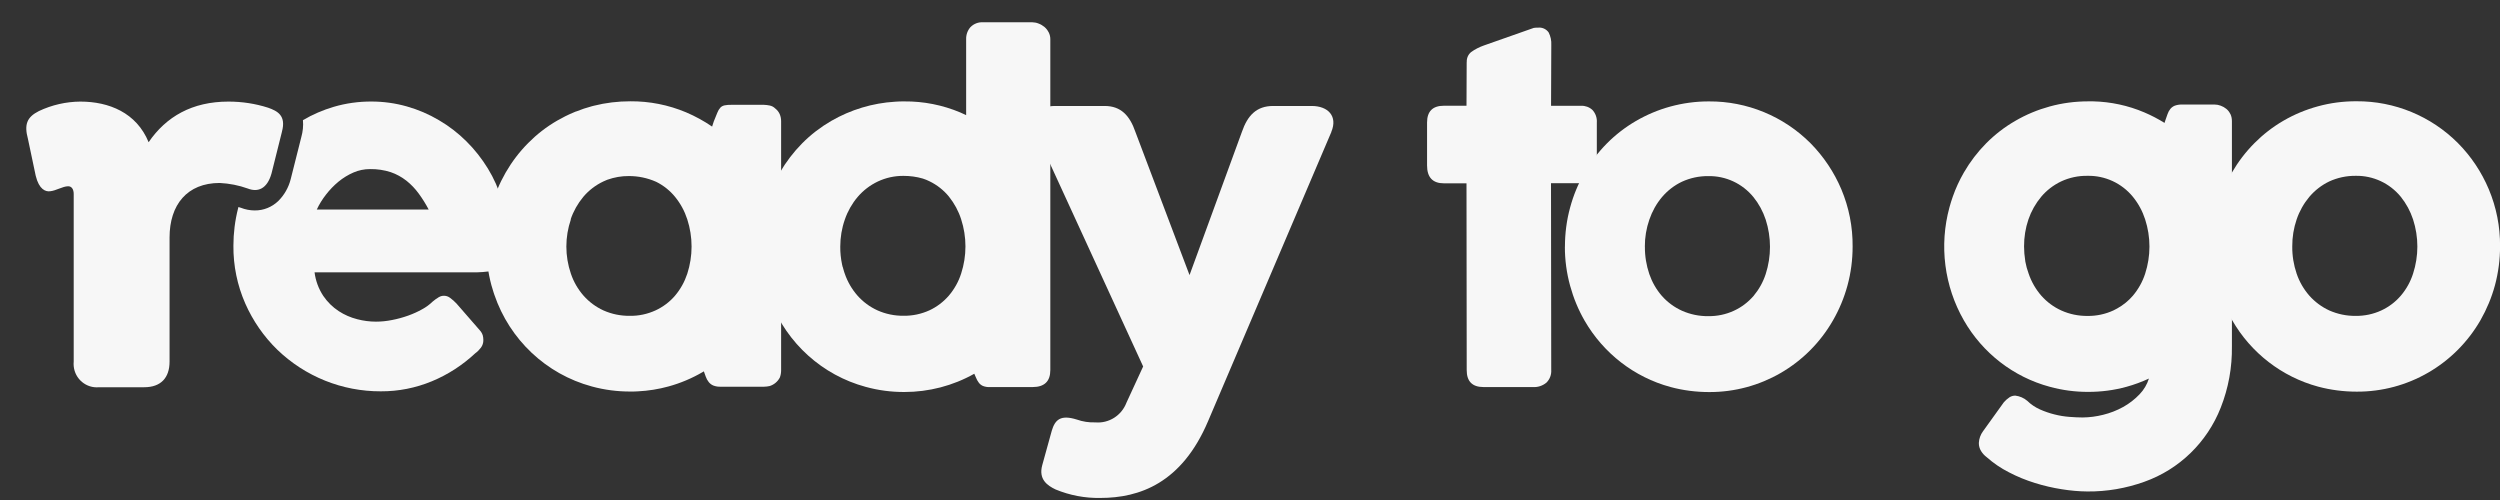 <svg width="85" height="17" viewBox="0 0 85 17" fill="none" xmlns="http://www.w3.org/2000/svg">
<rect x="0" y="0" width="85" height="17" fill="#333333" stroke="none"/>
<g clip-path="url(#clip0_264_1689)">
<path d="M45.266 4.488L41.073 14.323C40.177 16.433 38.737 16.93 37.411 16.93C36.889 16.94 36.374 16.841 35.893 16.643C35.608 16.508 35.305 16.298 35.436 15.817L35.759 14.649C35.872 14.265 36.063 14.093 36.612 14.265C36.813 14.336 37.027 14.369 37.239 14.361C37.701 14.402 38.134 14.128 38.3 13.69L38.867 12.46L35.205 4.486C34.959 3.948 35.32 3.603 35.87 3.603H37.559C38.109 3.603 38.413 3.928 38.604 4.486L40.444 9.353L42.224 4.486C42.415 3.93 42.718 3.603 43.287 3.603H44.597C45.151 3.603 45.491 3.948 45.264 4.486L45.266 4.488Z" fill="#F7F7F7"/>
<path d="M53.208 8.387C53.208 7.938 53.265 7.49 53.384 7.056C53.605 6.231 54.037 5.481 54.634 4.877C54.928 4.58 55.261 4.324 55.621 4.114C55.99 3.9 56.383 3.734 56.794 3.622C57.221 3.506 57.664 3.446 58.109 3.448C59.402 3.441 60.645 3.954 61.561 4.873C62.004 5.323 62.359 5.853 62.606 6.437C62.865 7.053 62.995 7.714 62.989 8.381C62.989 8.829 62.932 9.276 62.814 9.708C62.701 10.123 62.535 10.522 62.321 10.894C61.452 12.41 59.845 13.337 58.111 13.33C57.668 13.33 57.225 13.274 56.796 13.158C55.566 12.825 54.518 12.013 53.876 10.902C53.662 10.53 53.498 10.132 53.384 9.716C53.265 9.282 53.204 8.834 53.206 8.385L53.208 8.387ZM55.927 8.387C55.923 8.703 55.975 9.018 56.076 9.317C56.171 9.592 56.316 9.847 56.507 10.065C56.696 10.277 56.927 10.447 57.185 10.564C57.468 10.69 57.773 10.753 58.081 10.749C58.382 10.753 58.68 10.692 58.955 10.564C59.209 10.447 59.434 10.277 59.618 10.065C59.803 9.845 59.946 9.59 60.034 9.317C60.228 8.717 60.228 8.069 60.034 7.469C59.942 7.189 59.801 6.929 59.618 6.702C59.239 6.239 58.674 5.976 58.081 5.988C57.771 5.984 57.466 6.05 57.185 6.179C56.925 6.302 56.694 6.482 56.507 6.702C56.318 6.927 56.173 7.188 56.078 7.467C55.975 7.762 55.923 8.075 55.925 8.387H55.927Z" fill="#F7F7F7"/>
<path d="M75.22 8.377C75.22 7.928 75.278 7.481 75.396 7.047C75.617 6.223 76.049 5.473 76.647 4.87C76.941 4.573 77.273 4.316 77.634 4.106C78.002 3.892 78.395 3.728 78.806 3.616C79.234 3.498 79.677 3.441 80.121 3.443C81.414 3.435 82.657 3.948 83.573 4.868C84.018 5.317 84.371 5.847 84.618 6.432C84.877 7.047 85.007 7.708 85.002 8.376C85.002 8.823 84.944 9.27 84.828 9.702C84.715 10.117 84.549 10.514 84.337 10.886C83.466 12.398 81.861 13.324 80.129 13.316C79.686 13.316 79.243 13.26 78.814 13.145C77.584 12.811 76.534 12.001 75.894 10.888C75.455 10.127 75.226 9.259 75.228 8.377H75.222H75.22ZM77.937 8.377C77.933 8.694 77.985 9.008 78.086 9.305C78.18 9.581 78.327 9.835 78.518 10.053C78.707 10.265 78.938 10.437 79.195 10.555C79.478 10.68 79.784 10.744 80.091 10.74C80.392 10.744 80.69 10.682 80.965 10.555C81.219 10.437 81.445 10.267 81.628 10.053C81.815 9.833 81.956 9.579 82.044 9.305C82.239 8.705 82.239 8.059 82.044 7.46C81.952 7.18 81.811 6.92 81.628 6.692C81.25 6.229 80.685 5.967 80.091 5.978C79.782 5.975 79.476 6.04 79.195 6.169C78.936 6.293 78.705 6.472 78.518 6.692C78.329 6.918 78.182 7.178 78.086 7.46C77.985 7.755 77.935 8.065 77.937 8.377Z" fill="#F7F7F7"/>
<path d="M26.51 3.88C26.476 3.805 26.426 3.741 26.361 3.691C26.308 3.637 26.241 3.601 26.167 3.587C26.104 3.574 26.039 3.566 25.972 3.564H24.863C24.786 3.562 24.708 3.568 24.631 3.583C24.58 3.595 24.53 3.62 24.494 3.658C24.448 3.709 24.414 3.766 24.389 3.832C24.357 3.907 24.315 4.011 24.267 4.133L24.212 4.304C23.935 4.114 23.639 3.952 23.329 3.82C22.726 3.566 22.081 3.439 21.428 3.444C21.012 3.444 20.597 3.493 20.192 3.595L20.118 3.614C19.939 3.662 19.763 3.72 19.591 3.79H19.583L19.497 3.826C19.308 3.905 19.123 3.998 18.946 4.1C18.585 4.308 18.253 4.565 17.959 4.862C17.361 5.465 16.929 6.216 16.708 7.039C16.475 7.909 16.475 8.827 16.708 9.698C16.731 9.781 16.756 9.862 16.782 9.943C16.79 9.968 16.8 9.995 16.807 10.018C17.328 11.55 18.57 12.72 20.12 13.139C20.547 13.256 20.991 13.314 21.433 13.312C21.517 13.312 21.602 13.312 21.686 13.306C22.039 13.289 22.388 13.233 22.73 13.139C23.139 13.027 23.53 12.861 23.896 12.647L23.931 12.626C23.954 12.689 23.975 12.749 23.996 12.807C24.019 12.873 24.053 12.936 24.097 12.99C24.139 13.042 24.192 13.083 24.253 13.108C24.334 13.139 24.422 13.152 24.507 13.148H25.976C26.041 13.148 26.105 13.139 26.17 13.125C26.317 13.079 26.442 12.975 26.514 12.836C26.545 12.757 26.558 12.674 26.558 12.591V4.121C26.558 4.038 26.543 3.957 26.51 3.88ZM19.402 7.459C19.497 7.18 19.644 6.919 19.833 6.692C20.021 6.47 20.253 6.293 20.515 6.169C20.547 6.154 20.582 6.138 20.616 6.125L20.656 6.109C20.887 6.027 21.132 5.984 21.376 5.986C21.695 5.984 22.012 6.05 22.304 6.179L22.317 6.185C22.562 6.308 22.778 6.48 22.951 6.692C23.137 6.919 23.278 7.18 23.368 7.459C23.562 8.059 23.562 8.705 23.368 9.305C23.278 9.579 23.137 9.833 22.951 10.053C22.768 10.267 22.541 10.437 22.285 10.555C22.01 10.68 21.712 10.744 21.412 10.738C21.105 10.742 20.8 10.68 20.519 10.555C20.261 10.437 20.03 10.267 19.841 10.053C19.65 9.835 19.503 9.581 19.41 9.305C19.205 8.707 19.205 8.057 19.41 7.459H19.406H19.402Z" fill="#F7F7F7"/>
<path d="M75.829 3.872C75.797 3.805 75.749 3.745 75.692 3.699C75.635 3.653 75.572 3.618 75.503 3.593C75.436 3.568 75.365 3.554 75.295 3.554H74.185C74.103 3.552 74.021 3.566 73.943 3.593C73.886 3.616 73.834 3.653 73.794 3.701C73.752 3.753 73.718 3.813 73.697 3.878L73.615 4.112L73.594 4.179C73.374 4.042 73.145 3.923 72.908 3.822C72.356 3.587 71.766 3.46 71.167 3.446H71.004C70.562 3.446 70.119 3.502 69.691 3.62C69.28 3.732 68.887 3.896 68.519 4.11C68.158 4.318 67.826 4.574 67.531 4.871C67.237 5.168 66.982 5.502 66.772 5.865C66.621 6.127 66.493 6.403 66.394 6.688C66.352 6.806 66.315 6.927 66.281 7.051C65.928 8.347 66.105 9.731 66.772 10.894C67.411 12.007 68.461 12.819 69.691 13.15C70.119 13.268 70.562 13.326 71.004 13.324C71.444 13.324 71.881 13.268 72.305 13.15C72.564 13.079 72.818 12.985 73.063 12.871C73 13.071 72.891 13.255 72.746 13.405C72.584 13.576 72.394 13.723 72.188 13.837C71.975 13.956 71.743 14.045 71.507 14.103C71.278 14.161 71.043 14.192 70.808 14.194C70.674 14.194 70.523 14.186 70.361 14.174C70.191 14.161 70.021 14.134 69.855 14.091C69.683 14.049 69.517 13.991 69.357 13.92C69.198 13.848 69.053 13.752 68.929 13.63C68.813 13.53 68.671 13.469 68.519 13.451C68.45 13.451 68.383 13.47 68.324 13.507C68.253 13.555 68.188 13.611 68.131 13.677L67.423 14.662C67.337 14.778 67.287 14.917 67.281 15.061C67.279 15.158 67.306 15.254 67.356 15.335C67.406 15.416 67.47 15.486 67.545 15.542C67.774 15.744 68.026 15.918 68.299 16.056C68.584 16.205 68.879 16.326 69.185 16.421C69.487 16.515 69.794 16.587 70.105 16.635C70.392 16.681 70.68 16.708 70.97 16.71C71.629 16.716 72.284 16.604 72.906 16.381C74.094 15.96 75.041 15.04 75.505 13.86C75.768 13.195 75.896 12.485 75.885 11.77V4.115C75.885 4.033 75.869 3.95 75.833 3.874L75.829 3.872ZM71.854 10.556C71.579 10.682 71.281 10.745 70.98 10.742C70.672 10.745 70.367 10.684 70.084 10.556C69.826 10.439 69.596 10.269 69.406 10.055C69.216 9.837 69.069 9.583 68.975 9.307C68.925 9.174 68.887 9.037 68.862 8.898L68.857 8.859C68.832 8.699 68.818 8.539 68.818 8.377C68.817 8.065 68.866 7.754 68.967 7.459C69.063 7.18 69.21 6.919 69.399 6.692C69.586 6.47 69.817 6.293 70.077 6.169C70.357 6.038 70.663 5.973 70.972 5.978C71.568 5.965 72.139 6.227 72.519 6.692C72.704 6.919 72.845 7.18 72.935 7.459C73.13 8.059 73.13 8.705 72.935 9.305C72.847 9.579 72.704 9.833 72.519 10.053C72.368 10.229 72.188 10.375 71.986 10.487C71.942 10.512 71.9 10.533 71.854 10.556Z" fill="#F7F7F7"/>
<path d="M9.586 4.48L9.231 5.899C9.082 6.428 8.763 6.543 8.425 6.41C8.118 6.3 7.797 6.237 7.47 6.221C6.365 6.221 5.765 6.96 5.765 8.077V12.296C5.765 12.846 5.468 13.166 4.904 13.166H3.367C2.934 13.208 2.548 12.888 2.506 12.45C2.501 12.398 2.501 12.346 2.506 12.294V6.597C2.506 6.428 2.432 6.333 2.319 6.333C2.132 6.333 1.907 6.484 1.701 6.503C1.552 6.522 1.328 6.445 1.214 5.975L0.95 4.723C0.818 4.231 0.912 3.984 1.323 3.776C1.764 3.568 2.243 3.458 2.73 3.454C3.703 3.454 4.641 3.83 5.053 4.835C5.649 3.965 6.533 3.454 7.768 3.454C8.227 3.454 8.681 3.523 9.116 3.662C9.435 3.776 9.735 3.928 9.586 4.476V4.48Z" fill="#F7F7F7"/>
<path d="M17.061 6.796C16.95 6.42 16.792 6.061 16.587 5.728C16.381 5.392 16.137 5.082 15.858 4.806C15.577 4.526 15.262 4.283 14.921 4.085C14.579 3.882 14.212 3.726 13.83 3.618C13.441 3.508 13.036 3.452 12.631 3.452C12.196 3.45 11.762 3.51 11.344 3.633C10.98 3.741 10.628 3.892 10.3 4.085C10.317 4.277 10.298 4.472 10.245 4.659L9.889 6.071L9.884 6.09C9.813 6.374 9.666 6.632 9.46 6.836C9.244 7.043 8.96 7.157 8.664 7.155C8.501 7.155 8.341 7.124 8.188 7.064L8.106 7.039L8.097 7.076C7.99 7.494 7.936 7.924 7.936 8.356C7.93 9.031 8.068 9.702 8.339 10.319C8.599 10.908 8.967 11.44 9.425 11.887C10.374 12.803 11.636 13.31 12.948 13.305C13.544 13.308 14.134 13.191 14.684 12.963C15.228 12.738 15.726 12.415 16.158 12.012C16.232 11.959 16.297 11.893 16.352 11.82C16.408 11.744 16.436 11.654 16.434 11.561C16.434 11.507 16.427 11.451 16.413 11.399C16.391 11.334 16.356 11.274 16.308 11.224L15.52 10.319C15.451 10.246 15.377 10.18 15.297 10.123C15.186 10.04 15.035 10.034 14.917 10.105C14.844 10.148 14.777 10.198 14.712 10.252C14.607 10.354 14.487 10.443 14.359 10.512C14.206 10.599 14.046 10.67 13.88 10.73C13.7 10.794 13.519 10.844 13.332 10.88C13.15 10.917 12.965 10.936 12.782 10.936C12.568 10.936 12.356 10.908 12.148 10.854C11.923 10.797 11.711 10.705 11.516 10.578C11.31 10.443 11.132 10.267 10.993 10.063C10.833 9.822 10.731 9.546 10.695 9.259H16.056C16.295 9.264 16.534 9.247 16.769 9.203C16.904 9.18 17.028 9.108 17.114 8.998C17.191 8.881 17.231 8.744 17.229 8.603C17.236 8.439 17.24 8.225 17.24 7.965C17.238 7.567 17.179 7.174 17.065 6.796H17.061ZM10.771 7.124C10.855 6.944 10.959 6.777 11.081 6.62C11.207 6.457 11.35 6.308 11.508 6.177C11.663 6.05 11.835 5.944 12.018 5.865C12.196 5.787 12.387 5.749 12.58 5.749C12.818 5.745 13.057 5.78 13.284 5.853C13.479 5.919 13.658 6.019 13.821 6.146C13.977 6.271 14.118 6.418 14.237 6.582C14.363 6.754 14.476 6.935 14.575 7.124H10.77H10.771Z" fill="#F7F7F7"/>
<path d="M35.654 1.099C35.62 1.03 35.572 0.968 35.513 0.918C35.452 0.868 35.385 0.827 35.31 0.8C35.245 0.773 35.177 0.76 35.106 0.758H33.43C33.267 0.746 33.109 0.806 32.994 0.924C32.897 1.036 32.845 1.18 32.849 1.331V3.915C32.784 3.884 32.718 3.853 32.651 3.824C32.047 3.57 31.4 3.442 30.747 3.448C30.642 3.448 30.535 3.448 30.432 3.458C29.668 3.504 28.926 3.728 28.261 4.112C27.9 4.322 27.568 4.576 27.274 4.873C26.98 5.17 26.726 5.504 26.514 5.867C26.44 5.998 26.369 6.131 26.306 6.27C25.814 7.346 25.712 8.564 26.023 9.71C26.073 9.893 26.134 10.072 26.205 10.25C26.766 11.679 27.963 12.757 29.435 13.154C29.863 13.272 30.306 13.33 30.749 13.328C31.581 13.328 32.401 13.116 33.126 12.707C33.145 12.751 33.164 12.792 33.18 12.832C33.204 12.896 33.239 12.957 33.279 13.011C33.315 13.06 33.363 13.096 33.416 13.121C33.489 13.15 33.569 13.164 33.647 13.16H35.108C35.509 13.16 35.711 12.967 35.711 12.581V1.331C35.711 1.25 35.692 1.171 35.656 1.099H35.654ZM28.649 9.074C28.641 9.047 28.635 9.02 28.63 8.991C28.588 8.792 28.567 8.59 28.569 8.387C28.569 8.073 28.62 7.76 28.725 7.463C28.821 7.182 28.97 6.921 29.16 6.696C29.349 6.476 29.581 6.297 29.842 6.173C30.119 6.042 30.421 5.976 30.724 5.98C30.944 5.98 31.163 6.009 31.375 6.071C31.454 6.096 31.53 6.127 31.602 6.163C31.858 6.287 32.086 6.466 32.265 6.686C32.448 6.916 32.59 7.176 32.679 7.456C32.874 8.055 32.874 8.701 32.679 9.301C32.592 9.575 32.448 9.83 32.263 10.049C32.08 10.261 31.855 10.433 31.601 10.551C31.326 10.676 31.028 10.74 30.726 10.736C30.419 10.74 30.113 10.678 29.831 10.551C29.573 10.433 29.342 10.263 29.153 10.049C28.962 9.831 28.815 9.577 28.721 9.301C28.714 9.284 28.708 9.264 28.702 9.247C28.683 9.189 28.666 9.131 28.651 9.07L28.649 9.074Z" fill="#F7F7F7"/>
<path d="M49.87 2.118C49.861 1.983 49.916 1.853 50.019 1.769C50.153 1.674 50.3 1.599 50.455 1.545L52.148 0.949C52.173 0.943 52.198 0.941 52.223 0.941H52.286C52.429 0.922 52.57 0.984 52.654 1.103C52.721 1.234 52.752 1.381 52.744 1.527L52.736 3.597H53.756C53.899 3.591 54.038 3.641 54.143 3.739C54.25 3.855 54.304 4.011 54.292 4.168V5.62C54.308 5.787 54.252 5.955 54.143 6.083C54.038 6.183 53.899 6.235 53.756 6.229H52.734L52.742 12.578C52.753 12.74 52.692 12.898 52.578 13.01C52.45 13.116 52.288 13.17 52.123 13.16H50.441C50.057 13.16 49.867 12.967 49.868 12.581L49.861 6.233H49.093C48.711 6.233 48.52 6.03 48.52 5.624V4.168C48.52 3.786 48.711 3.595 49.093 3.595H49.861L49.867 2.116L49.87 2.118Z" fill="#F7F7F7"/>
</g>
<defs>
<clipPath id="clip0_264_1689">
<rect width="84.105" height="16.174" fill="white" transform="translate(0.895 0.758)"/>
</clipPath>
</defs>
</svg>
